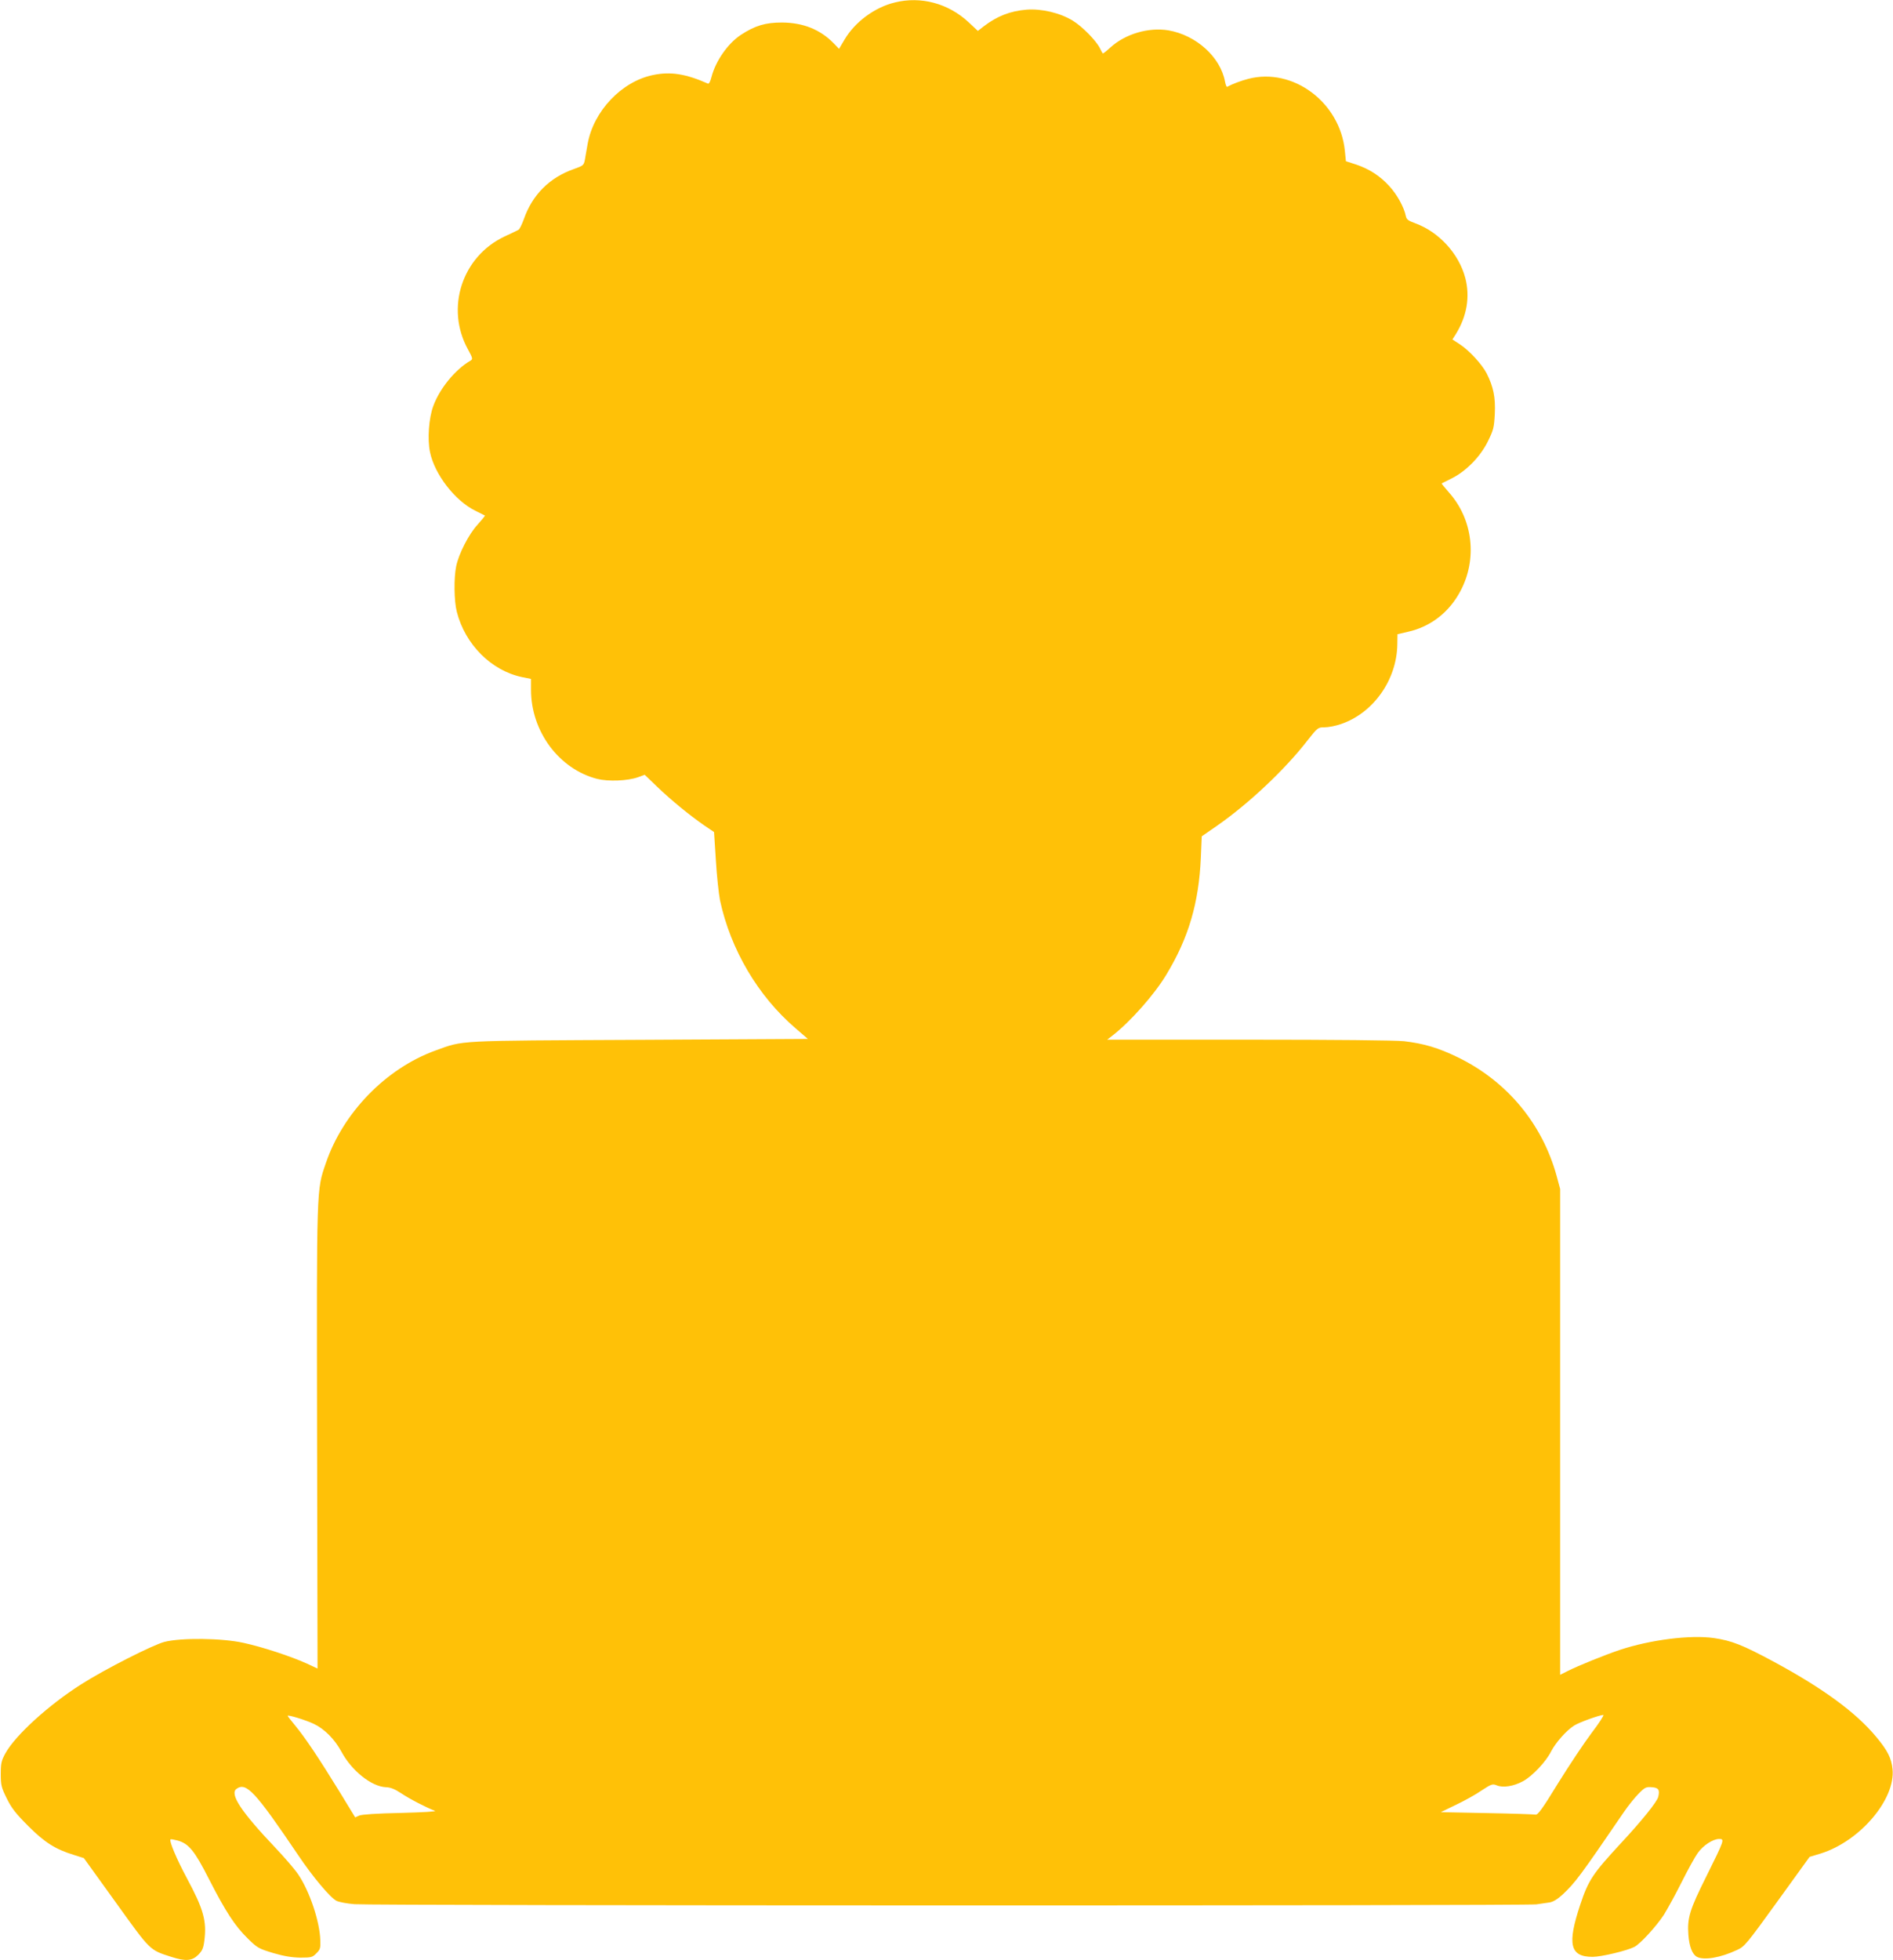 <?xml version="1.0" standalone="no"?>
<!DOCTYPE svg PUBLIC "-//W3C//DTD SVG 20010904//EN"
 "http://www.w3.org/TR/2001/REC-SVG-20010904/DTD/svg10.dtd">
<svg version="1.0" xmlns="http://www.w3.org/2000/svg"
 width="1237pt" height="1280pt" viewBox="0 0 1237 1280"
 preserveAspectRatio="xMidYMid meet">
<g transform="translate(0,1280) scale(0.1,-0.1)"
fill="#ffc107" stroke="none">
<path d="M5848 12784 c-131 -31 -261 -127 -329 -242 l-36 -61 -34 35 c-88 91
-200 136 -339 137 -108 0 -176 -20 -269 -81 -86 -57 -165 -171 -192 -276 -7
-28 -16 -45 -23 -42 -144 64 -245 80 -359 56 -205 -42 -389 -236 -427 -450 -6
-36 -15 -82 -18 -103 -7 -36 -10 -39 -72 -61 -158 -55 -271 -168 -326 -325
-13 -36 -29 -69 -36 -72 -7 -4 -49 -24 -92 -44 -277 -131 -386 -467 -239 -735
32 -59 34 -65 18 -75 -99 -57 -201 -181 -243 -295 -30 -79 -40 -219 -22 -303
30 -145 163 -317 295 -382 33 -17 62 -31 64 -32 2 -1 -20 -28 -48 -59 -58 -63
-123 -190 -140 -272 -16 -76 -14 -228 4 -297 54 -214 226 -385 426 -427 l59
-12 0 -71 c0 -272 183 -518 433 -582 73 -18 198 -13 266 11 l44 16 81 -78 c93
-89 213 -187 307 -252 l65 -44 12 -186 c6 -102 19 -219 27 -260 69 -321 248
-625 493 -835 l81 -70 -1102 -6 c-1216 -6 -1143 -2 -1332 -70 -323 -117 -604
-406 -716 -736 -61 -178 -60 -137 -57 -1791 l3 -1509 -71 33 c-101 46 -292
109 -414 135 -140 31 -406 34 -516 6 -76 -20 -392 -180 -545 -278 -211 -134
-429 -332 -494 -450 -26 -48 -30 -64 -30 -135 0 -73 4 -88 39 -159 31 -63 59
-99 140 -180 109 -109 178 -152 298 -189 l66 -21 209 -290 c228 -317 219 -309
362 -355 94 -30 136 -27 176 13 27 27 34 44 40 91 17 130 -5 208 -115 412 -65
121 -116 242 -106 251 2 3 23 -1 46 -7 73 -20 111 -66 205 -251 109 -213 170
-307 254 -389 63 -62 71 -66 166 -95 72 -21 122 -29 177 -30 72 0 80 2 105 28
25 24 28 34 26 85 -3 121 -69 319 -144 430 -22 33 -90 112 -151 176 -223 235
-298 349 -253 383 64 46 121 -15 403 -432 93 -139 210 -279 251 -299 15 -8 68
-18 117 -22 121 -10 7655 -11 7724 -1 30 4 70 10 89 13 21 4 51 22 83 52 81
76 112 117 401 540 28 41 71 94 95 118 40 41 49 45 86 42 44 -3 53 -17 42 -63
-8 -33 -109 -158 -246 -305 -182 -197 -210 -238 -264 -400 -86 -258 -67 -340
81 -340 57 0 224 40 273 65 39 20 143 134 193 210 24 39 77 135 117 215 40 80
87 165 104 188 35 50 100 92 140 92 37 0 35 -5 -84 -245 -109 -218 -125 -271
-117 -381 6 -77 25 -127 56 -144 46 -24 154 -6 262 45 49 22 62 38 263 316
l211 292 73 22 c256 80 489 354 469 551 -7 71 -33 123 -107 211 -133 160 -346
316 -670 491 -201 108 -273 137 -390 154 -154 22 -414 -11 -614 -77 -93 -31
-275 -104 -343 -139 l-48 -24 0 1587 0 1586 -23 85 c-94 342 -325 619 -646
775 -127 62 -223 90 -351 105 -55 6 -453 10 -1015 10 l-925 0 35 27 c117 91
275 269 353 400 144 238 211 467 224 760 l6 141 101 70 c204 142 441 364 589
555 68 86 69 87 113 87 25 0 72 9 106 21 211 71 366 288 369 521 l1 66 69 16
c148 33 270 128 343 267 111 209 81 467 -75 642 -28 32 -50 59 -48 60 2 1 31
16 64 32 95 47 188 142 237 241 38 77 41 91 46 182 5 107 -9 175 -53 263 -31
60 -114 150 -175 190 l-49 32 23 36 c72 117 93 243 61 366 -42 158 -171 299
-325 356 -49 18 -59 25 -64 50 -11 55 -57 139 -107 193 -61 67 -129 111 -216
141 l-68 22 -7 69 c-32 316 -339 545 -631 469 -47 -12 -105 -34 -138 -52 -4
-2 -10 13 -14 34 -30 161 -189 304 -371 335 -130 21 -282 -24 -379 -113 -25
-23 -47 -40 -49 -38 -2 2 -11 18 -19 35 -27 52 -115 141 -177 179 -83 51 -203
79 -301 72 -108 -9 -193 -42 -282 -110 l-37 -29 -62 58 c-132 122 -310 170
-480 128z m-3798 -11242 c70 -33 137 -101 180 -180 67 -126 197 -230 292 -234
30 -1 58 -12 100 -40 55 -37 168 -95 220 -114 14 -5 -73 -10 -222 -14 -156 -3
-255 -10 -272 -17 l-27 -12 -102 167 c-132 215 -225 354 -288 430 -28 34 -51
63 -51 66 0 9 117 -27 170 -52z m8351 -59 c-49 -65 -147 -212 -219 -328 -104
-170 -133 -209 -148 -206 -11 2 -154 7 -319 10 l-300 6 99 48 c55 26 131 68
168 94 64 42 71 44 99 33 41 -17 110 -6 171 27 61 33 150 127 184 195 30 58
101 138 151 169 33 21 164 68 190 69 7 0 -27 -53 -76 -117z"/>
</g>
</svg>
